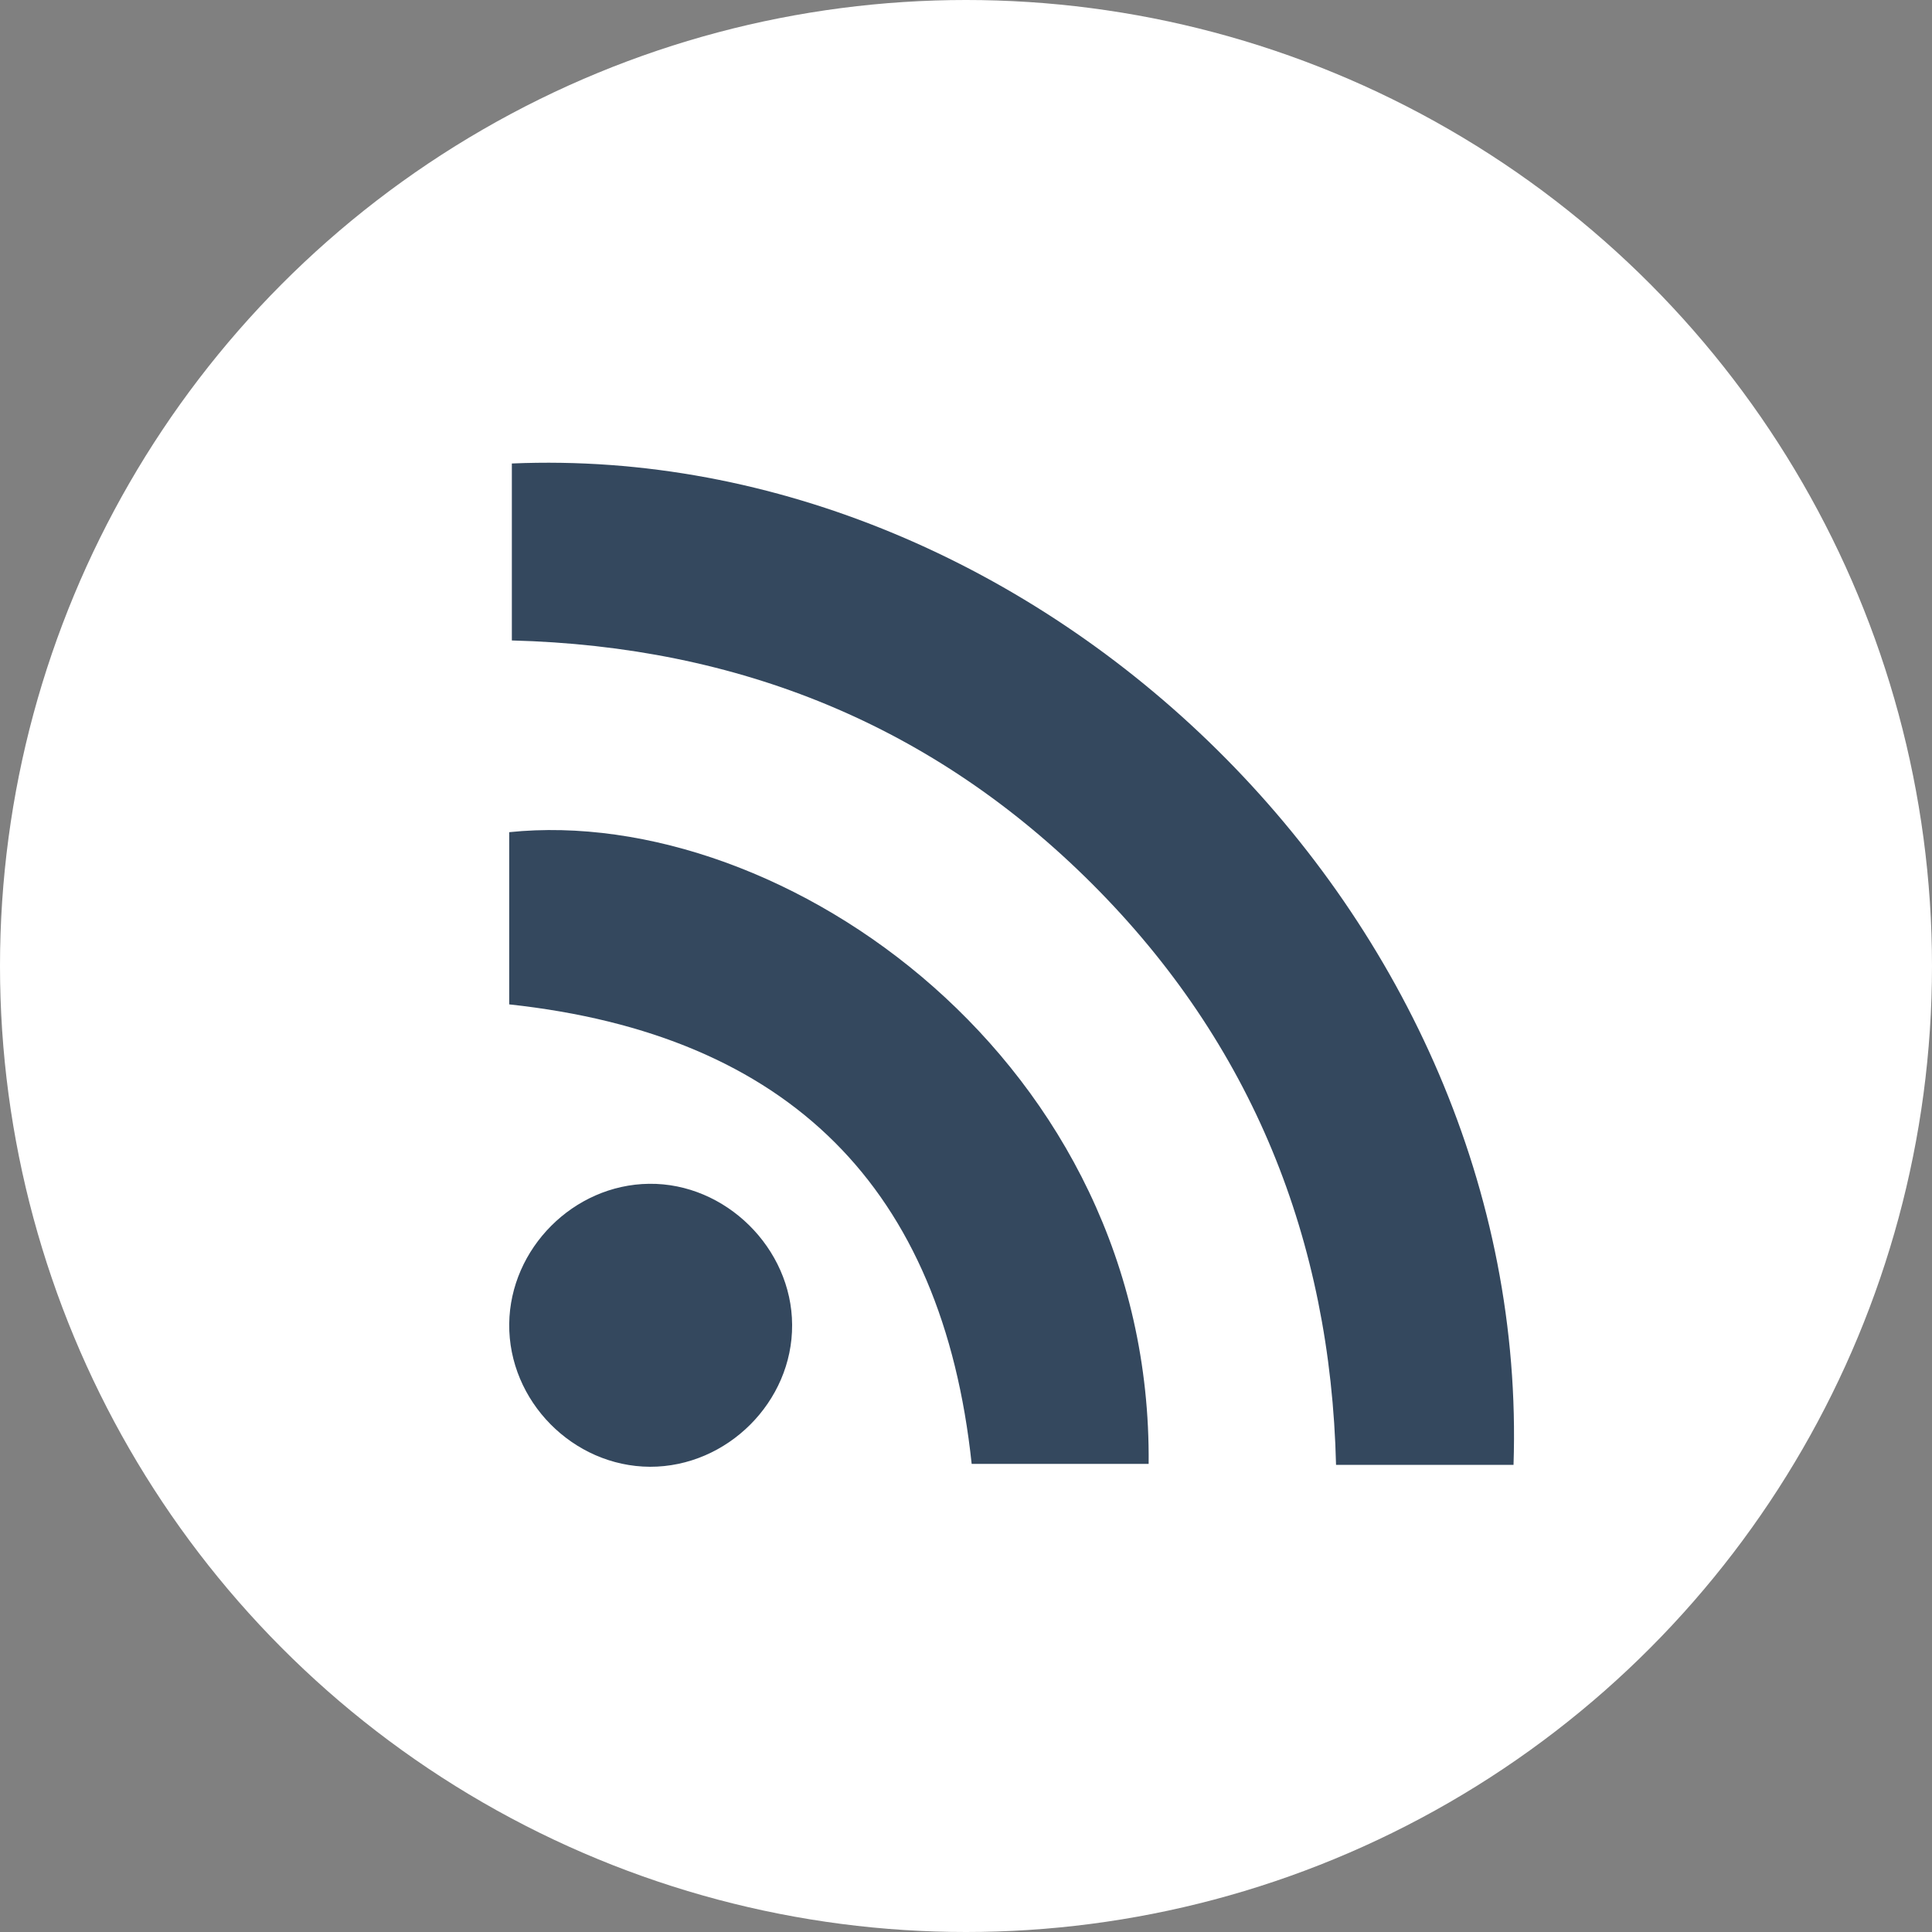 <?xml version="1.0" encoding="utf-8"?>
<!-- Generator: Adobe Illustrator 16.0.0, SVG Export Plug-In . SVG Version: 6.00 Build 0)  -->
<!DOCTYPE svg PUBLIC "-//W3C//DTD SVG 1.1//EN" "http://www.w3.org/Graphics/SVG/1.1/DTD/svg11.dtd">
<svg version="1.1" id="Layer_1" xmlns="http://www.w3.org/2000/svg" xmlns:xlink="http://www.w3.org/1999/xlink" x="0px" y="0px"
	 width="30px" height="30px" viewBox="0 0 30 30" enable-background="new 0 0 30 30" xml:space="preserve">
<rect x="0" y="0" width="30" height="30" fill="#808080" stroke="none"/>
<circle fill="#FFFFFF" cx="15" cy="15" r="15"/>
<path fill-rule="evenodd" clip-rule="evenodd" fill="#34485E" d="M23.502,22.746c-0.893,0-1.783,0-2.756,0
	c-0.084-3.49-1.304-6.536-3.781-9.015c-2.468-2.469-5.492-3.695-9.017-3.786c0-0.929,0-1.838,0-2.748
	C16.143,6.848,23.786,14.232,23.502,22.746z"/>
<path fill-rule="evenodd" clip-rule="evenodd" fill="#34485E" d="M7.907,15.596c0-0.737,0-1.427,0-2.117c0-0.188,0-0.374,0-0.557
	c4.265-0.442,9.989,3.576,9.929,9.809c-0.908,0-1.82,0-2.748,0C14.633,18.453,12.26,16.066,7.907,15.596z"/>
<path fill-rule="evenodd" clip-rule="evenodd" fill="#34485E" d="M10.094,22.776c-1.197-0.005-2.2-1.021-2.187-2.219
	c0.014-1.172,1-2.161,2.171-2.175c1.188-0.015,2.217,1.001,2.222,2.19C12.307,21.766,11.292,22.778,10.094,22.776z"/>
</svg>
